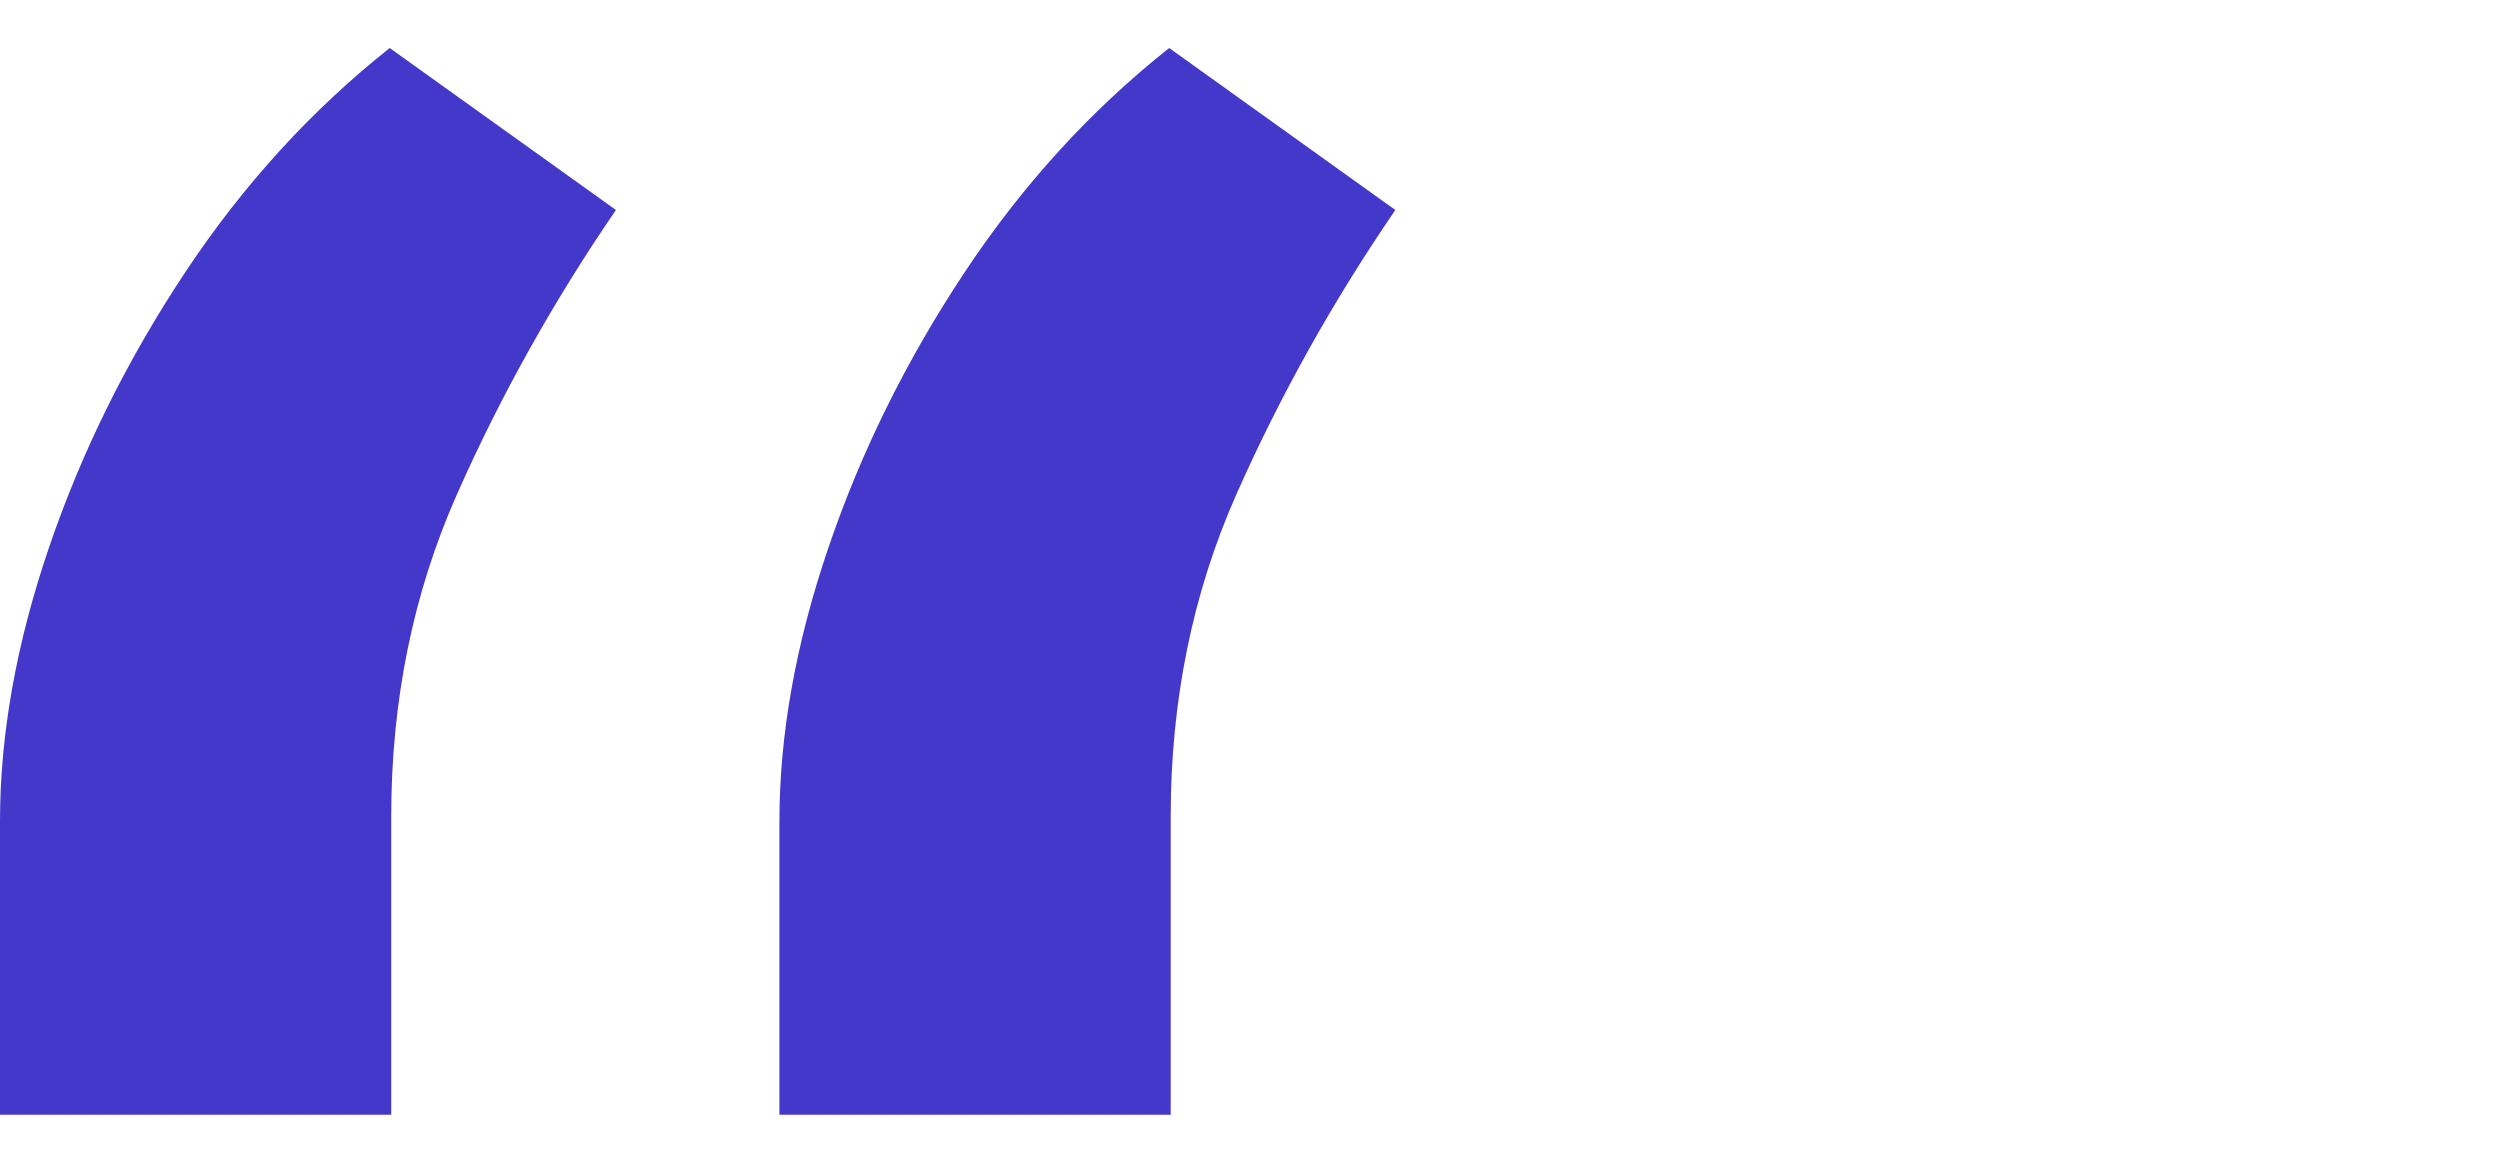 <svg width="43" height="20" viewBox="0 0 43 20" fill="none" xmlns="http://www.w3.org/2000/svg">
<path d="M0 19.174V14.127C0 12.637 0.28 11.069 0.841 9.422C1.402 7.774 2.182 6.197 3.181 4.69C4.18 3.183 5.354 1.895 6.703 0.826L10.594 3.612C9.525 5.172 8.613 6.802 7.86 8.502C7.106 10.202 6.729 12.05 6.729 14.048V19.174H0ZM13.406 19.174V14.127C13.406 12.637 13.687 11.069 14.248 9.422C14.808 7.774 15.588 6.197 16.587 4.69C17.586 3.183 18.76 1.895 20.11 0.826L24 3.612C22.931 5.172 22.02 6.802 21.266 8.502C20.513 10.202 20.136 12.05 20.136 14.048V19.174H13.406Z" fill="#4338CA"/>
</svg>

